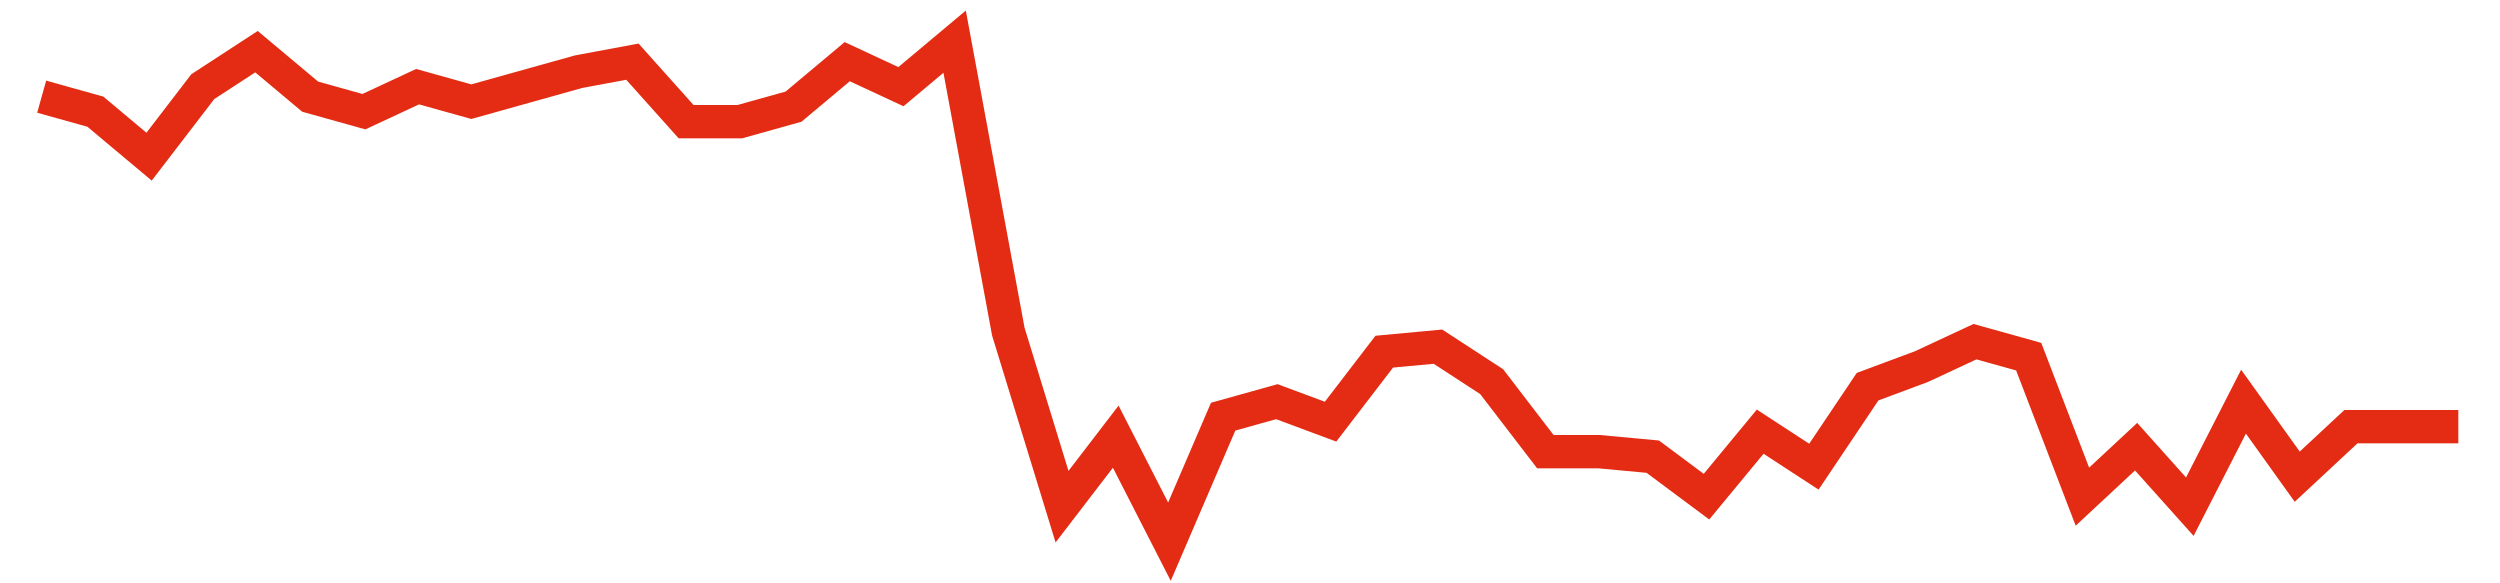 <svg width="300" height="70" viewBox="0 0 300 70" xmlns="http://www.w3.org/2000/svg">
    <path d="M 5,11.6 L 11.444,13.4 L 17.889,18.8 L 24.333,10.4 L 30.778,6.2 L 37.222,11.6 L 43.667,13.4 L 50.111,10.4 L 56.556,12.2 L 63,10.4 L 69.444,8.6 L 75.889,7.4 L 82.333,14.6 L 88.778,14.6 L 95.222,12.8 L 101.667,7.4 L 108.111,10.4 L 114.556,5 L 121,39.8 L 127.444,60.8 L 133.889,52.4 L 140.333,65 L 146.778,50 L 153.222,48.2 L 159.667,50.6 L 166.111,42.2 L 172.556,41.6 L 179,45.8 L 185.444,54.2 L 191.889,54.2 L 198.333,54.8 L 204.778,59.6 L 211.222,51.8 L 217.667,56 L 224.111,46.4 L 230.556,44 L 237,41 L 243.444,42.8 L 249.889,59.6 L 256.333,53.6 L 262.778,60.8 L 269.222,48.2 L 275.667,57.2 L 282.111,51.2 L 288.556,51.2 L 295,51.2" fill="none" stroke="#E32C13" stroke-width="4"/>
</svg>
